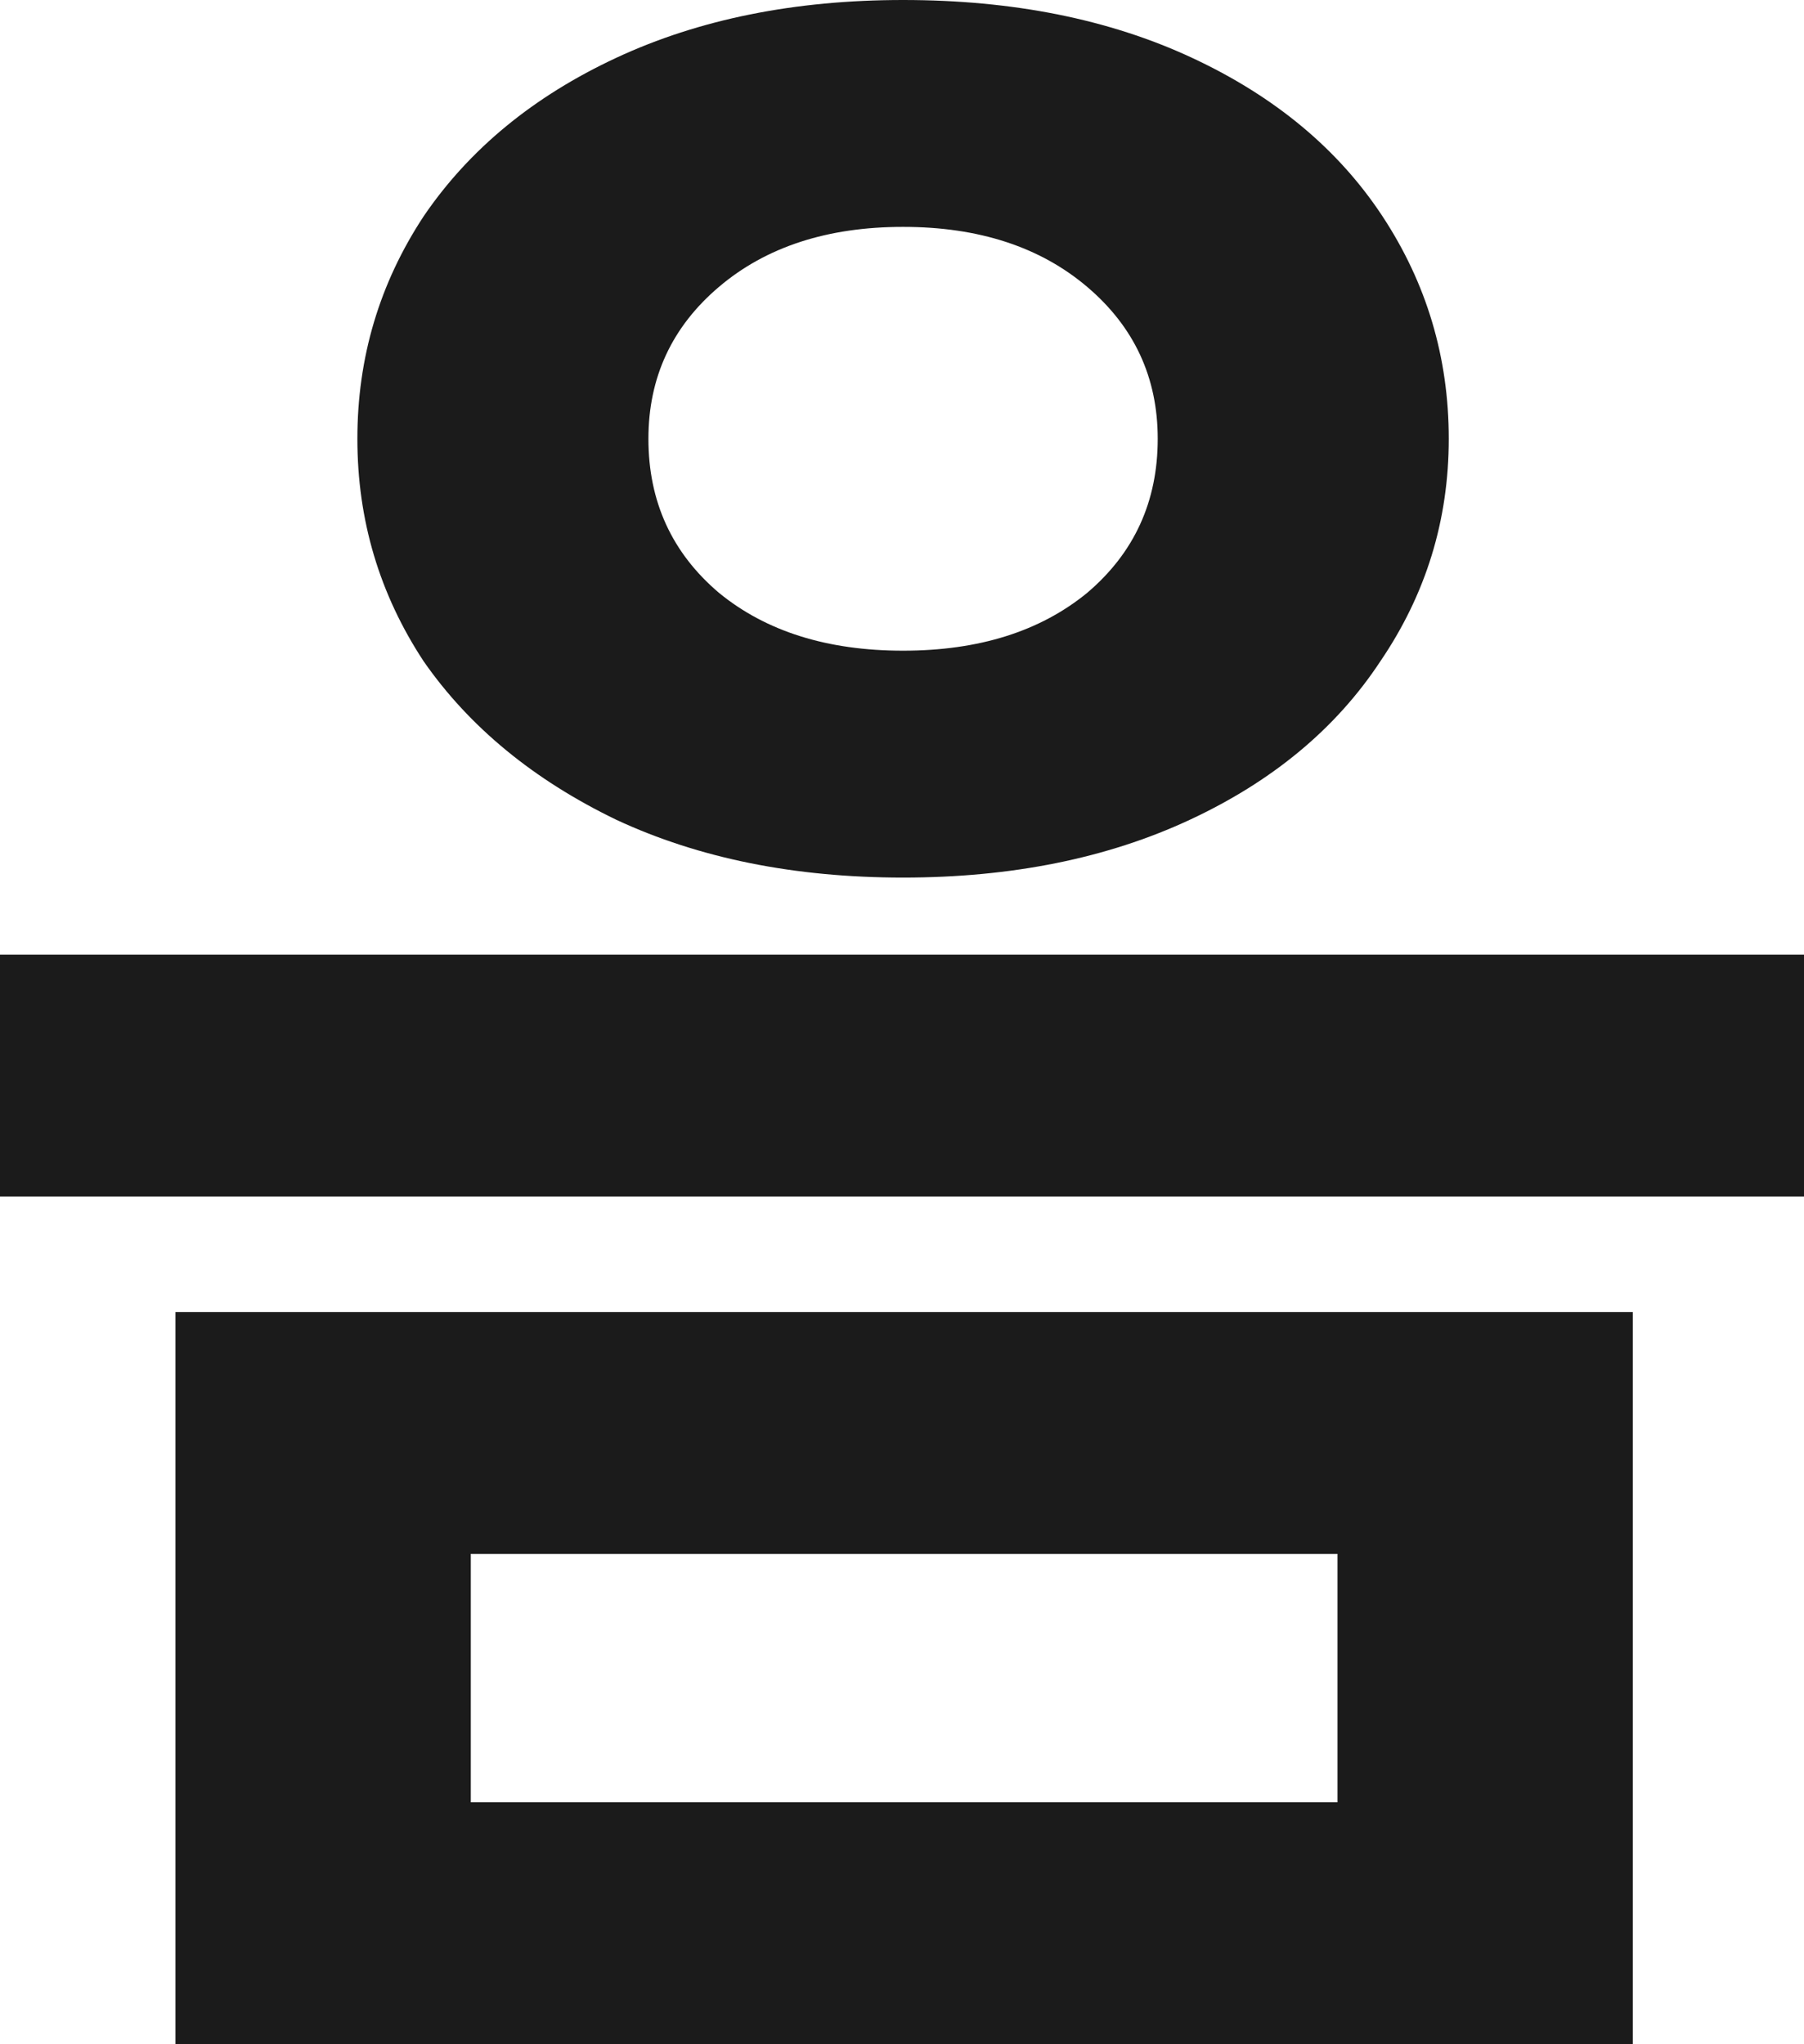 <?xml version="1.0" encoding="utf-8"?>
<svg xmlns="http://www.w3.org/2000/svg" fill="none" height="100%" overflow="visible" preserveAspectRatio="none" style="display: block;" viewBox="0 0 21.918 24.83" width="100%">
<path d="M10.972 10.66C9.655 10.66 8.493 10.426 7.488 9.958C6.483 9.473 5.703 8.831 5.148 8.034C4.611 7.219 4.342 6.318 4.342 5.33C4.342 4.342 4.611 3.441 5.148 2.626C5.703 1.811 6.483 1.17 7.488 0.702C8.493 0.234 9.655 0 10.972 0C12.307 0 13.477 0.234 14.482 0.702C15.487 1.17 16.259 1.811 16.796 2.626C17.333 3.441 17.602 4.342 17.602 5.33C17.602 6.318 17.325 7.219 16.77 8.034C16.233 8.849 15.461 9.49 14.456 9.958C13.451 10.426 12.289 10.66 10.972 10.66ZM10.972 7.904C11.891 7.904 12.636 7.67 13.208 7.202C13.78 6.717 14.066 6.093 14.066 5.33C14.066 4.585 13.78 3.969 13.208 3.484C12.636 2.999 11.891 2.756 10.972 2.756C10.053 2.756 9.308 2.999 8.736 3.484C8.164 3.969 7.878 4.585 7.878 5.33C7.878 6.093 8.164 6.717 8.736 7.202C9.308 7.67 10.053 7.904 10.972 7.904ZM21.918 11.596V14.534H0V11.596H21.918ZM19.838 15.938V24.83H2.132V15.938H19.838ZM16.25 18.876H5.72V21.892H16.25V18.876Z" fill="#1B1B1B" id="Vector"/>
</svg>